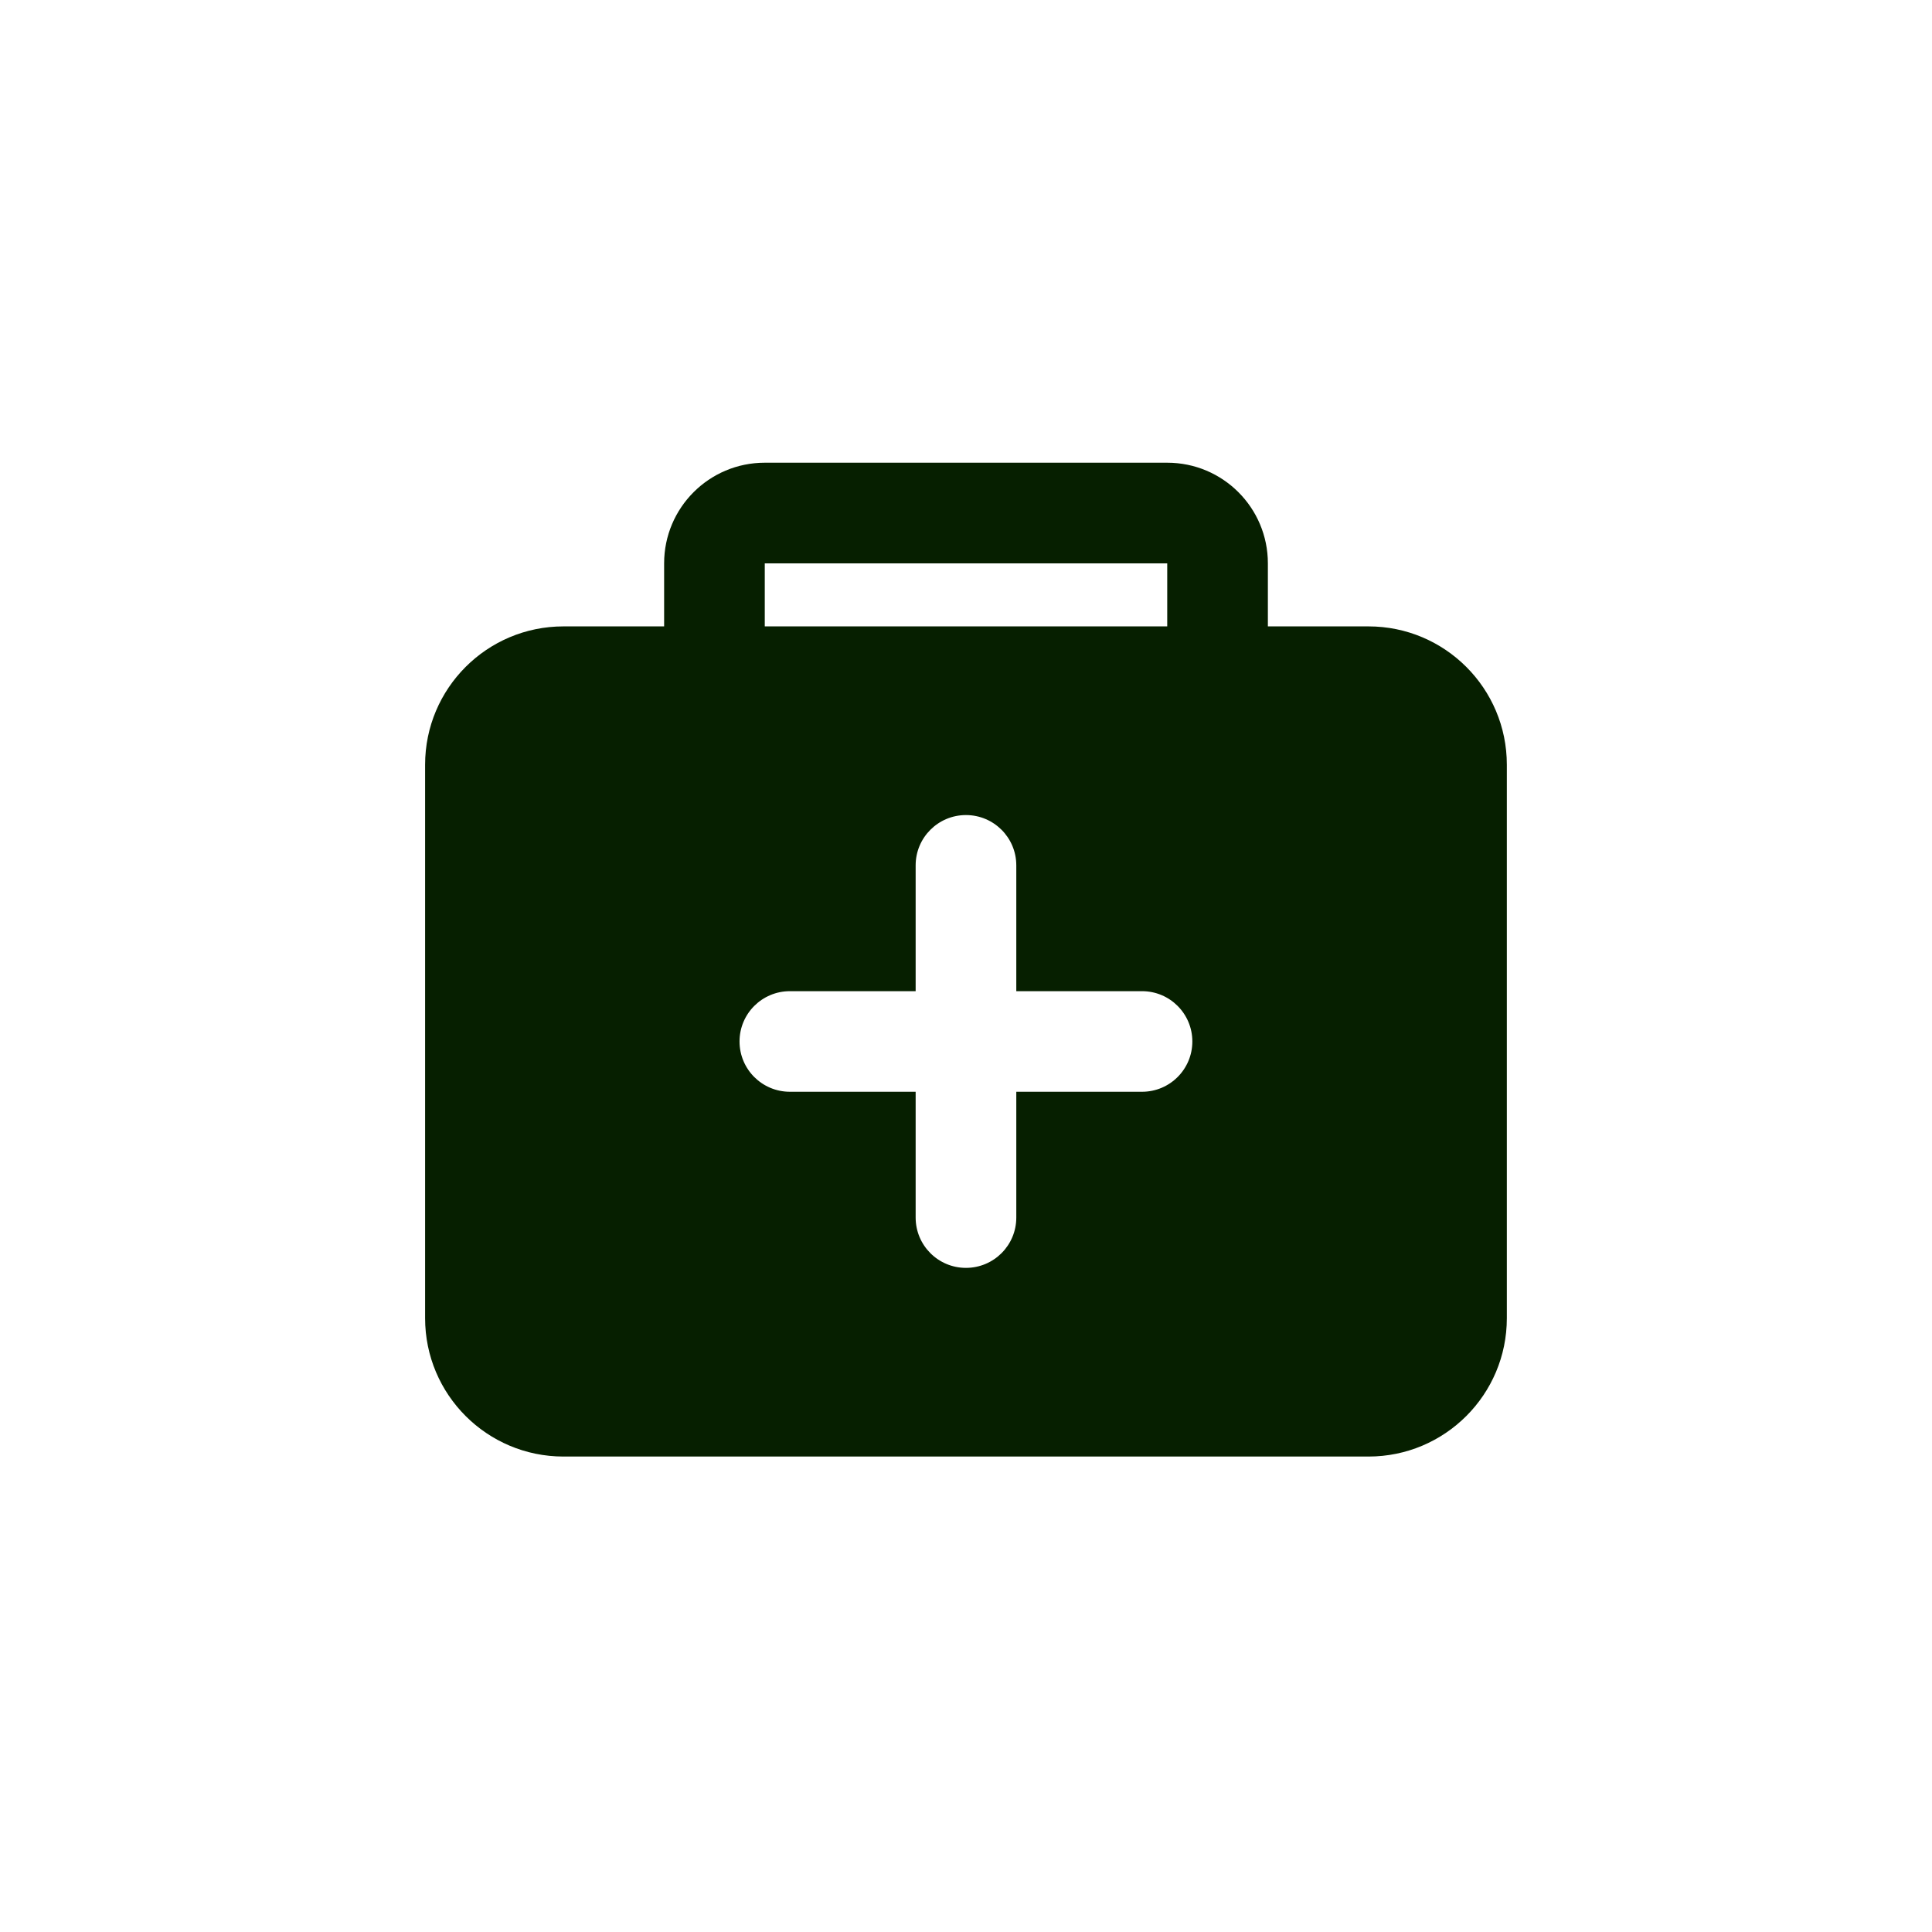 <svg xmlns="http://www.w3.org/2000/svg" fill="none" viewBox="0 0 32 32" height="32" width="32">
<path fill="#061F00" d="M12.667 10.997V9.331H19.333V10.997H21V9.331C21 8.41 20.254 7.664 19.333 7.664H12.667C11.746 7.664 11 8.41 11 9.331V10.997H12.667Z" clip-rule="evenodd" fill-rule="evenodd"></path>
<path fill="#061F00" d="M9.333 10.375C8.067 10.375 7.041 11.401 7.041 12.667V21.833C7.041 23.099 8.067 24.125 9.333 24.125H22.666C23.932 24.125 24.958 23.099 24.958 21.833V12.667C24.958 11.401 23.932 10.375 22.666 10.375L9.333 10.375ZM16.833 14.333C16.833 13.873 16.46 13.5 15.999 13.5C15.539 13.5 15.166 13.873 15.166 14.333V16.417H13.083C12.622 16.417 12.249 16.79 12.249 17.25C12.249 17.71 12.622 18.083 13.083 18.083H15.166V20.167C15.166 20.627 15.539 21 15.999 21C16.46 21 16.833 20.627 16.833 20.167V18.083H18.916C19.376 18.083 19.749 17.71 19.749 17.25C19.749 16.79 19.376 16.417 18.916 16.417H16.833V14.333Z" clip-rule="evenodd" fill-rule="evenodd"></path>
</svg>
